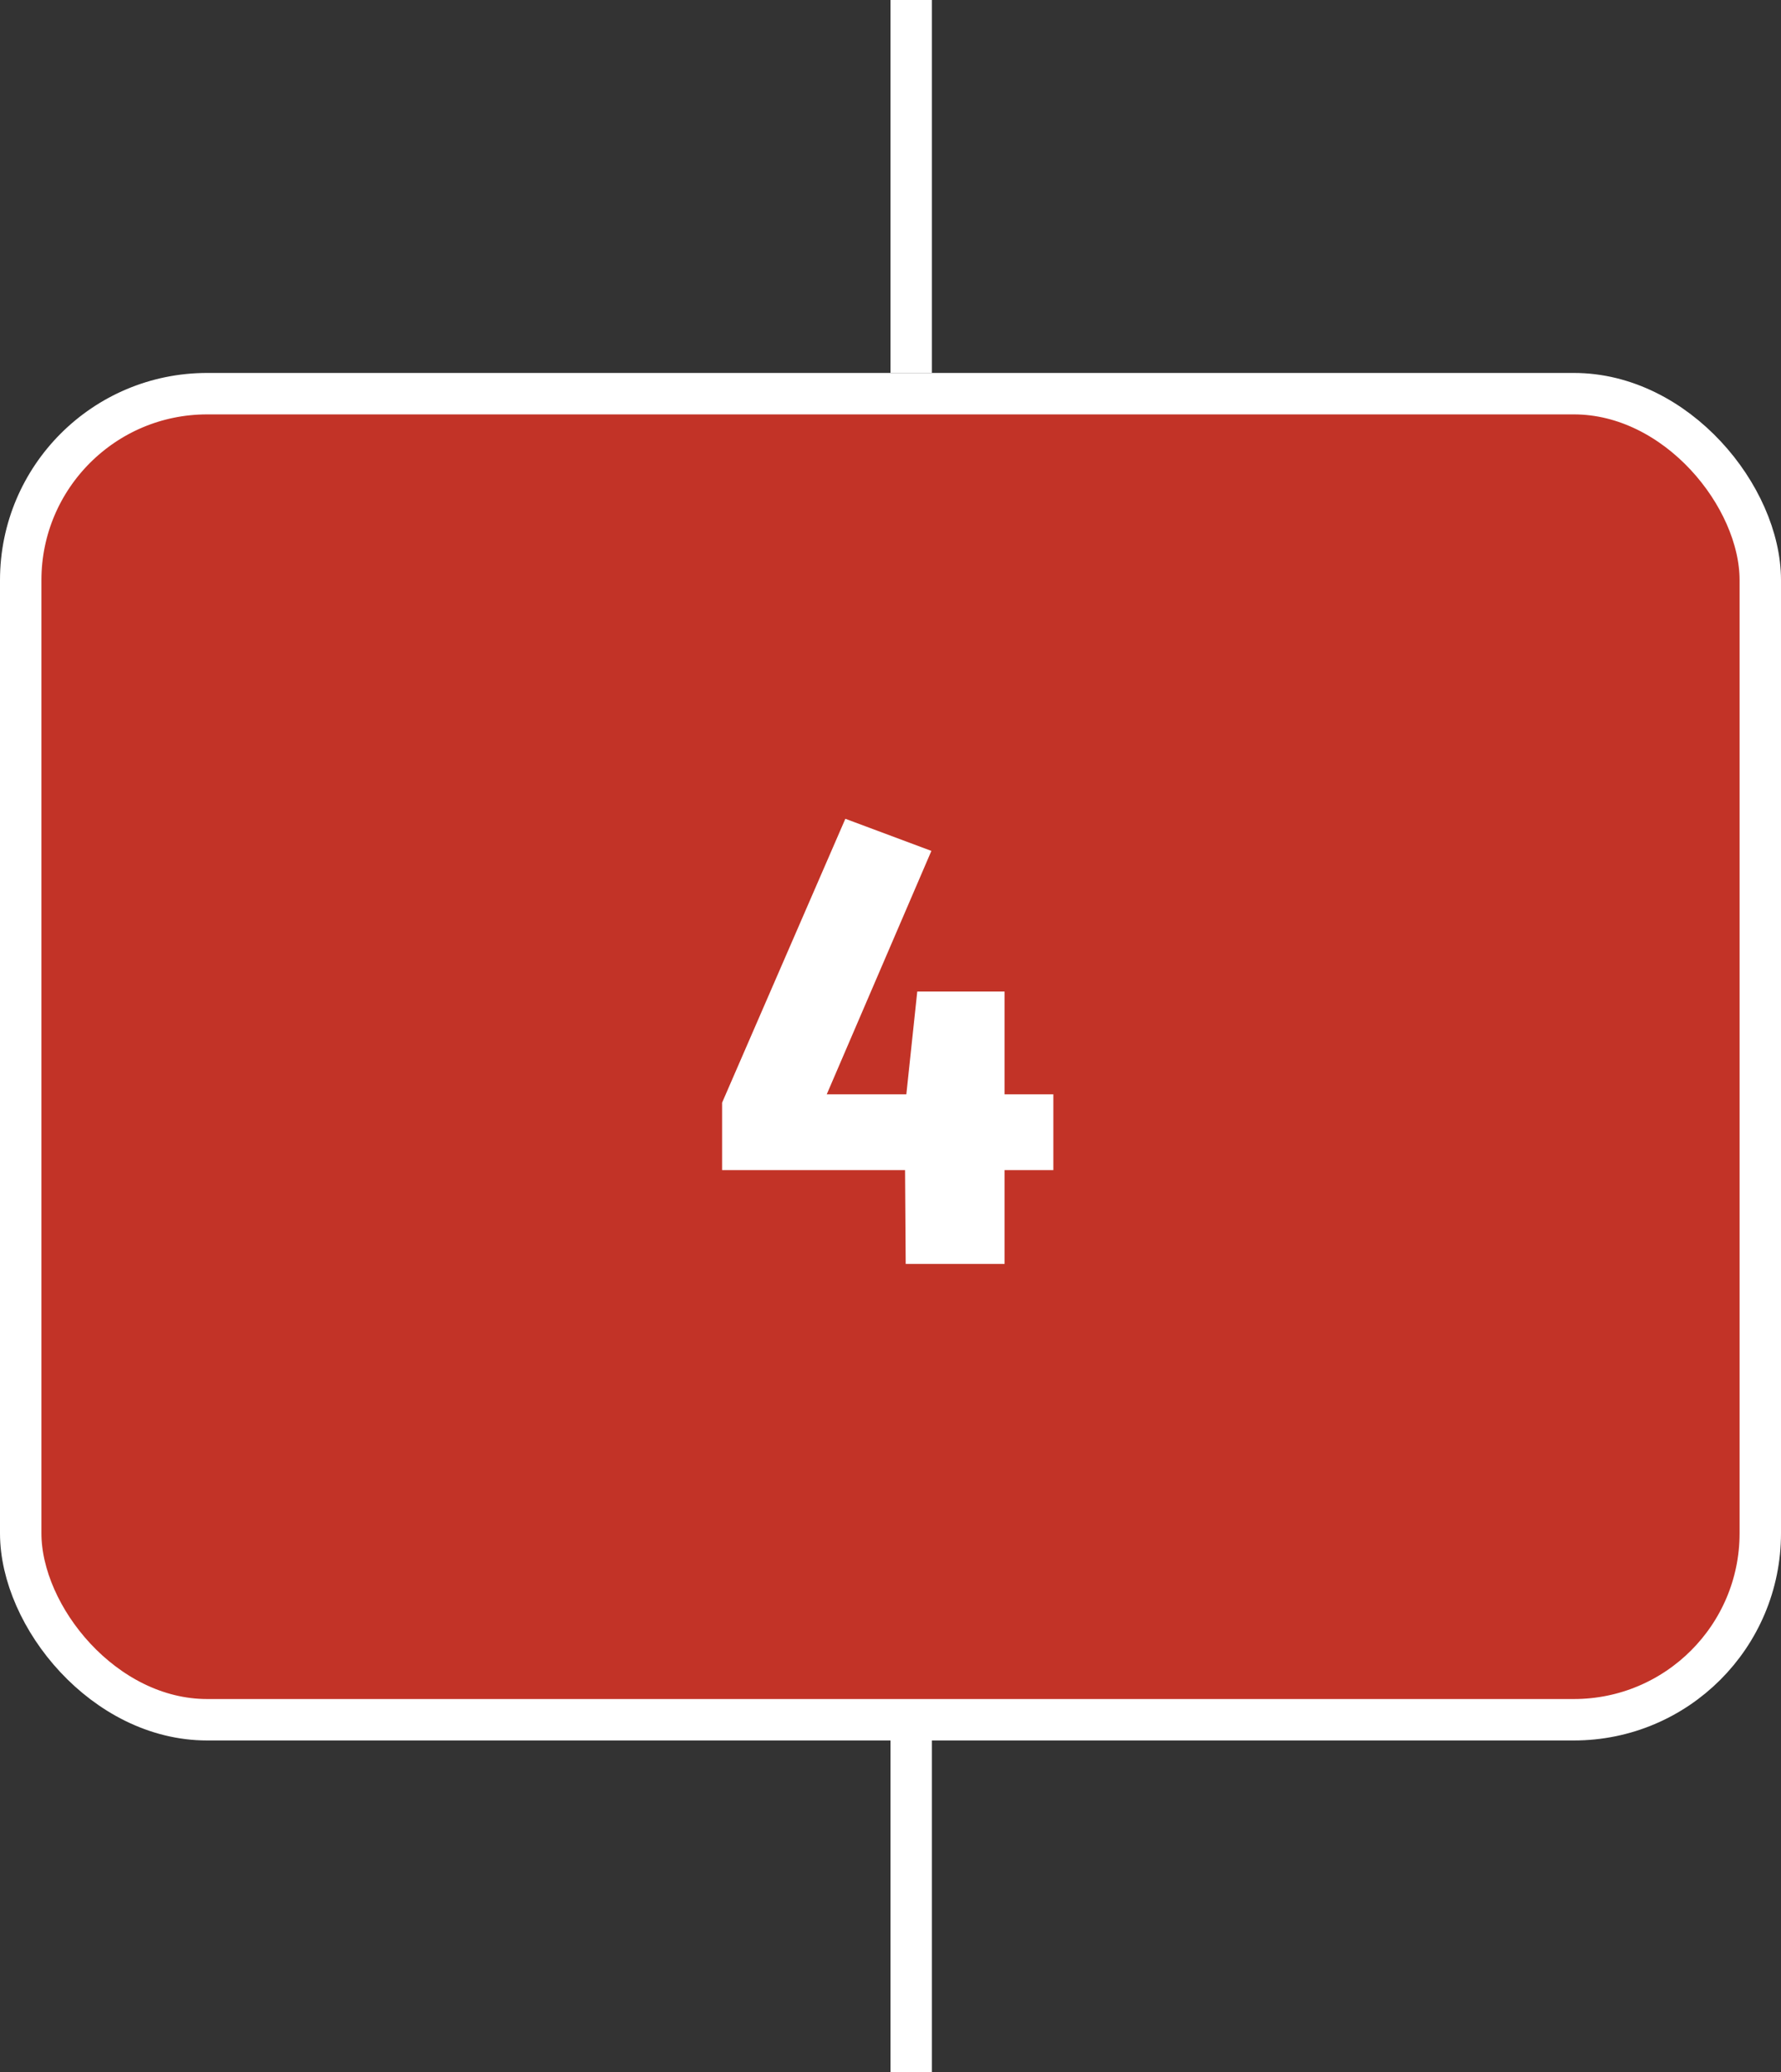 <svg width="86" height="100" viewBox="0 0 86 100" fill="none" xmlns="http://www.w3.org/2000/svg">
<rect x="0" y="0" width="86" height="100" fill="#333333" stroke="none"/>
<line x1="44" y1="4.1283e-08" x2="44" y2="18" stroke="white" stroke-width="2"/>
<line x1="44" y1="82" x2="44" y2="100" stroke="white" stroke-width="2"/>
<rect x="1" y="19" width="84" height="64" rx="9" fill="#C23327" stroke="white" stroke-width="2"/>
<path d="M50.864 52.816V56.474H48.508V61H43.734L43.703 56.474H34.868V53.219L40.82 39.517L44.974 41.067L39.921 52.816H43.765L44.292 47.856H48.508V52.816H50.864Z" fill="white"/>
</svg>
